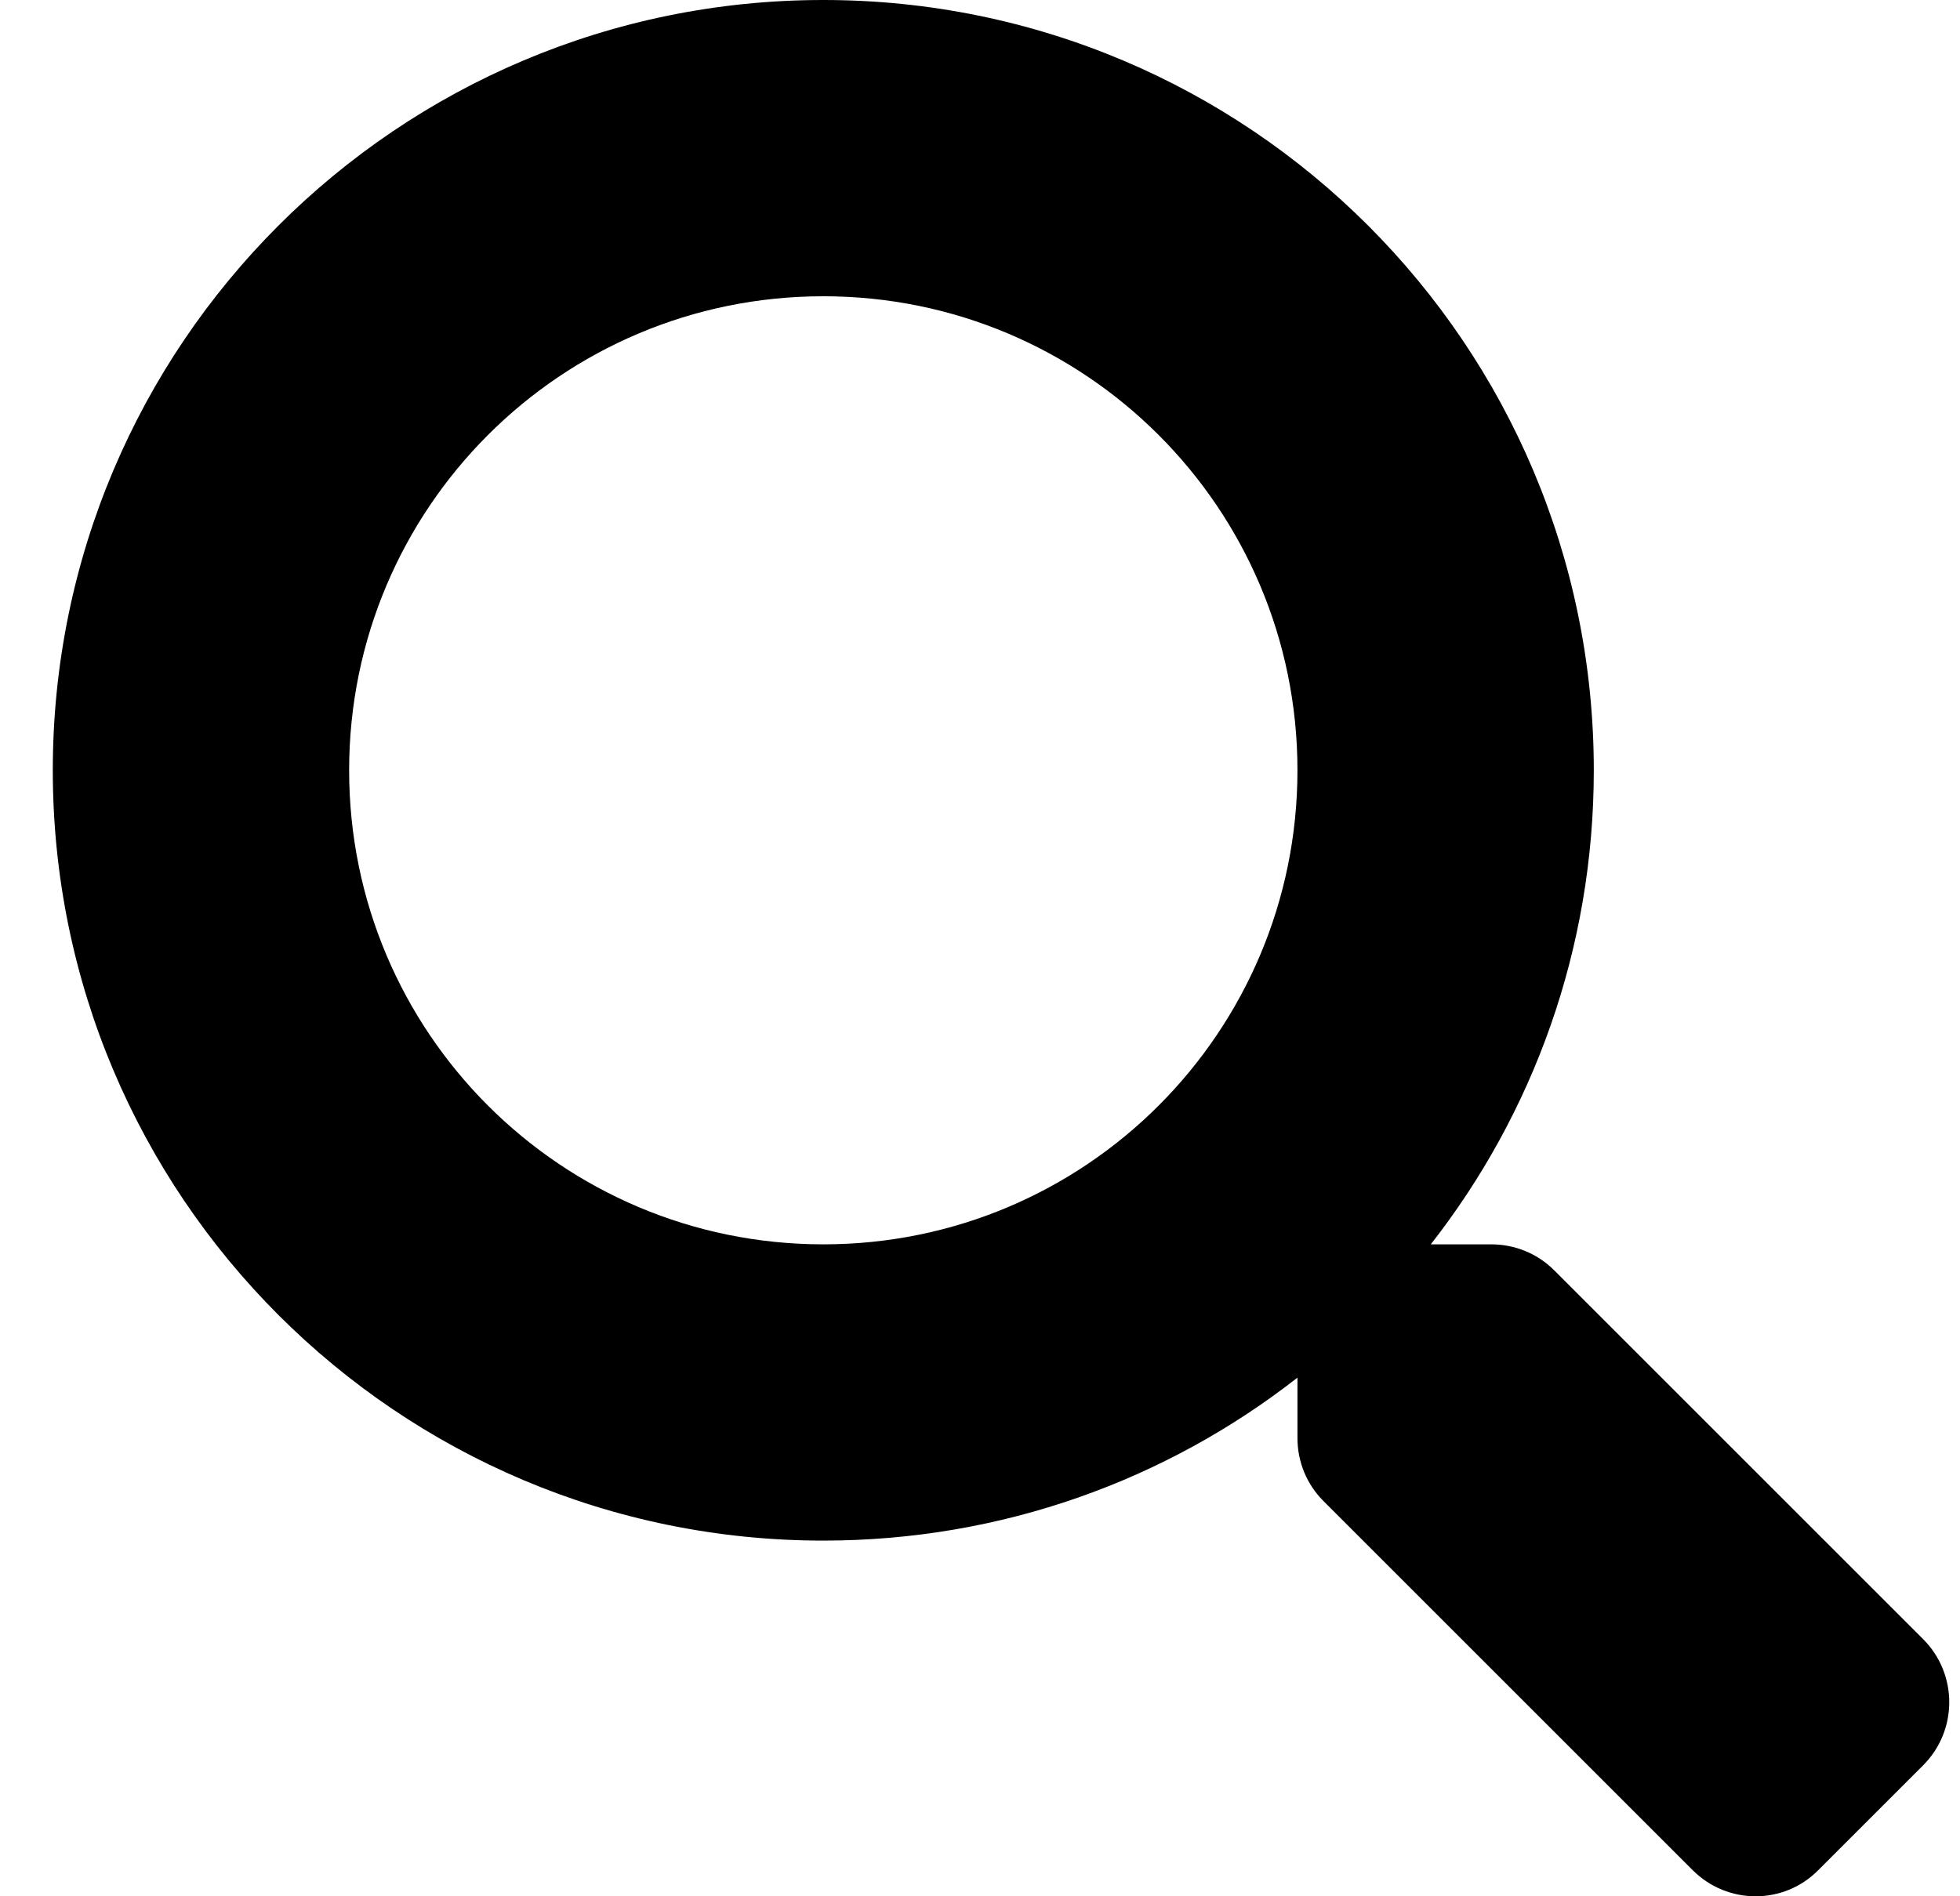 <?xml version="1.0" encoding="UTF-8"?>
<svg width="31px" height="30px" viewBox="0 0 31 30" version="1.1" xmlns="http://www.w3.org/2000/svg" xmlns:xlink="http://www.w3.org/1999/xlink">
    <!-- Generator: Sketch 55.2 (78181) - https://sketchapp.com -->
    <title></title>
    <desc>Created with Sketch.</desc>
    <g id="Page-1" stroke="none" stroke-width="1" fill="none" fill-rule="evenodd">
        <g id="Assets" transform="translate(-541, -146)" fill="#000000" fill-rule="nonzero">
            <path d="M571.422,171.937 C571.967,172.488 571.967,173.378 571.416,173.929 L569.758,175.587 C569.213,176.138 568.323,176.138 567.772,175.587 L561.931,169.746 C561.667,169.482 561.521,169.125 561.521,168.75 L561.521,167.795 C559.453,169.412 556.851,170.373 554.022,170.373 C547.29,170.373 541.835,164.918 541.835,158.186 C541.835,151.455 547.29,146 554.022,146 C560.753,146 566.208,151.455 566.208,158.186 C566.208,161.016 565.247,163.617 563.63,165.686 L564.585,165.686 C564.96,165.686 565.317,165.832 565.581,166.096 L571.422,171.937 Z M554.022,165.686 C558.17,165.686 561.521,162.328 561.521,158.186 C561.521,154.038 558.164,150.687 554.022,150.687 C549.873,150.687 546.522,154.044 546.522,158.186 C546.522,162.334 549.879,165.686 554.022,165.686 Z" id=""></path>
        </g>
    </g>
</svg>